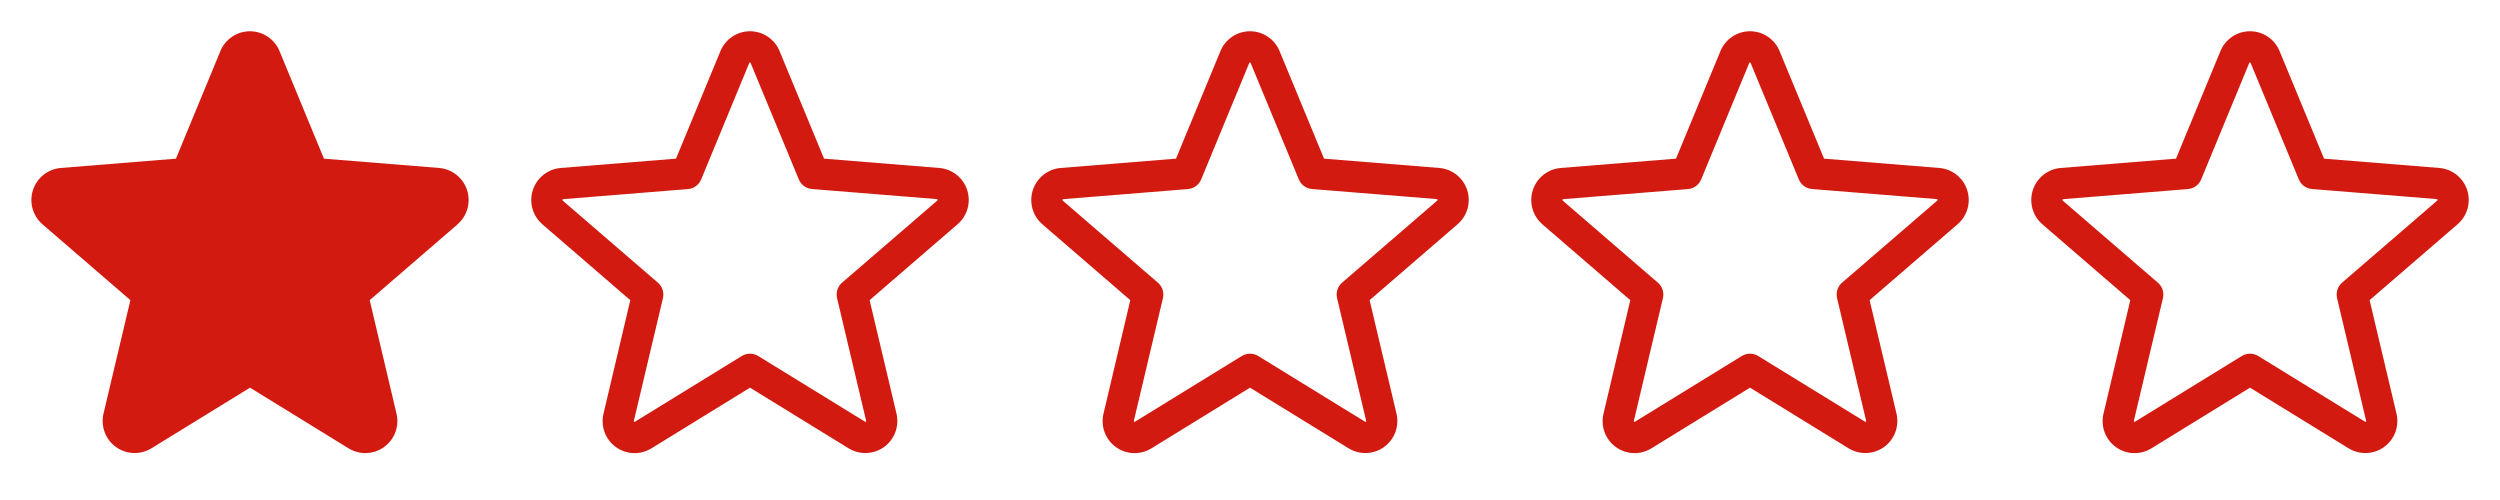 <svg width="160" height="32" viewBox="0 0 160 32" fill="none" xmlns="http://www.w3.org/2000/svg">
<g clip-path="url(#clip0_820_12)">
<path d="M29.286 14.356L23.661 19.21L25.375 26.469C25.47 26.863 25.445 27.276 25.305 27.656C25.165 28.037 24.915 28.367 24.587 28.605C24.26 28.843 23.869 28.979 23.464 28.995C23.059 29.012 22.658 28.908 22.312 28.696L16 24.811L9.684 28.696C9.338 28.906 8.938 29.009 8.534 28.993C8.129 28.976 7.739 28.84 7.412 28.602C7.085 28.363 6.836 28.034 6.696 27.654C6.556 27.275 6.531 26.862 6.625 26.469L8.345 19.21L2.72 14.356C2.414 14.092 2.193 13.743 2.084 13.354C1.975 12.965 1.983 12.552 2.108 12.167C2.232 11.782 2.467 11.443 2.783 11.191C3.099 10.939 3.482 10.786 3.885 10.75L11.26 10.155L14.105 3.27C14.259 2.895 14.521 2.574 14.858 2.348C15.195 2.122 15.591 2.001 15.997 2.001C16.402 2.001 16.799 2.122 17.136 2.348C17.473 2.574 17.735 2.895 17.889 3.27L20.733 10.155L28.108 10.75C28.511 10.784 28.895 10.937 29.213 11.188C29.53 11.44 29.766 11.78 29.891 12.165C30.016 12.55 30.025 12.963 29.916 13.354C29.807 13.744 29.585 14.093 29.279 14.357L29.286 14.356Z" fill="#D21A10"/>
<path d="M61.898 12.158C61.773 11.773 61.536 11.434 61.219 11.184C60.902 10.934 60.518 10.783 60.115 10.75L52.74 10.155L49.892 3.269C49.739 2.894 49.476 2.573 49.139 2.347C48.803 2.121 48.406 2 48.001 2C47.595 2 47.199 2.121 46.862 2.347C46.525 2.573 46.263 2.894 46.109 3.269L43.264 10.154L35.885 10.75C35.481 10.784 35.097 10.937 34.78 11.188C34.462 11.44 34.227 11.78 34.101 12.165C33.976 12.55 33.968 12.963 34.077 13.354C34.186 13.744 34.407 14.093 34.714 14.357L40.339 19.211L38.625 26.469C38.529 26.863 38.553 27.277 38.692 27.658C38.832 28.039 39.082 28.37 39.41 28.608C39.738 28.847 40.13 28.983 40.535 28.998C40.941 29.014 41.342 28.909 41.688 28.696L48 24.811L54.316 28.696C54.662 28.906 55.062 29.009 55.466 28.993C55.87 28.976 56.261 28.84 56.588 28.602C56.915 28.363 57.164 28.034 57.304 27.654C57.444 27.275 57.469 26.862 57.375 26.469L55.655 19.21L61.28 14.356C61.589 14.092 61.813 13.742 61.923 13.351C62.032 12.959 62.024 12.544 61.898 12.158ZM59.98 12.841L53.892 18.091C53.754 18.211 53.65 18.366 53.594 18.541C53.538 18.715 53.53 18.902 53.572 19.08L55.432 26.93C55.437 26.941 55.438 26.953 55.434 26.964C55.43 26.975 55.422 26.985 55.411 26.99C55.389 27.008 55.383 27.004 55.364 26.99L48.524 22.784C48.366 22.687 48.185 22.636 48 22.636C47.815 22.636 47.634 22.687 47.476 22.784L40.636 26.992C40.617 27.004 40.612 27.008 40.589 26.992C40.578 26.987 40.57 26.978 40.566 26.967C40.562 26.956 40.563 26.943 40.568 26.933L42.428 19.082C42.47 18.904 42.462 18.718 42.406 18.543C42.35 18.369 42.246 18.213 42.108 18.094L36.02 12.844C36.005 12.831 35.991 12.82 36.004 12.781C36.016 12.742 36.026 12.748 36.045 12.745L44.035 12.1C44.218 12.084 44.394 12.018 44.542 11.909C44.69 11.8 44.805 11.653 44.875 11.482L47.953 4.031C47.962 4.01 47.966 4 47.996 4C48.026 4 48.03 4.01 48.04 4.031L51.125 11.482C51.195 11.653 51.311 11.8 51.46 11.909C51.609 12.017 51.785 12.083 51.969 12.098L59.959 12.742C59.977 12.742 59.989 12.742 60 12.779C60.011 12.815 60 12.829 59.98 12.841Z" fill="#D21A10"/>
<path d="M93.897 12.158C93.772 11.773 93.537 11.434 93.219 11.184C92.902 10.934 92.518 10.783 92.115 10.75L84.74 10.155L81.892 3.269C81.739 2.894 81.476 2.573 81.139 2.347C80.803 2.121 80.406 2 80.001 2C79.595 2 79.199 2.121 78.862 2.347C78.525 2.573 78.263 2.894 78.109 3.269L75.264 10.154L67.885 10.75C67.481 10.784 67.097 10.937 66.78 11.188C66.462 11.44 66.227 11.78 66.101 12.165C65.976 12.55 65.968 12.963 66.077 13.354C66.186 13.744 66.407 14.093 66.714 14.357L72.339 19.211L70.625 26.469C70.529 26.863 70.553 27.277 70.692 27.658C70.832 28.039 71.082 28.37 71.41 28.608C71.738 28.847 72.13 28.983 72.535 28.998C72.941 29.014 73.342 28.909 73.688 28.696L80 24.811L86.316 28.696C86.662 28.906 87.062 29.009 87.466 28.993C87.871 28.976 88.261 28.84 88.588 28.602C88.915 28.363 89.164 28.034 89.304 27.654C89.444 27.275 89.469 26.862 89.375 26.469L87.655 19.21L93.28 14.356C93.589 14.092 93.813 13.742 93.923 13.351C94.032 12.959 94.024 12.544 93.897 12.158ZM91.98 12.841L85.892 18.091C85.754 18.211 85.65 18.366 85.594 18.541C85.537 18.715 85.53 18.902 85.573 19.08L87.433 26.93C87.437 26.941 87.438 26.953 87.434 26.964C87.43 26.975 87.422 26.985 87.411 26.99C87.389 27.008 87.382 27.004 87.364 26.99L80.524 22.784C80.366 22.687 80.185 22.636 80 22.636C79.815 22.636 79.634 22.687 79.476 22.784L72.636 26.992C72.618 27.004 72.612 27.008 72.589 26.992C72.578 26.987 72.57 26.978 72.566 26.967C72.562 26.956 72.563 26.943 72.567 26.933L74.427 19.082C74.47 18.904 74.463 18.718 74.406 18.543C74.35 18.369 74.246 18.213 74.108 18.094L68.02 12.844C68.005 12.831 67.991 12.82 68.004 12.781C68.016 12.742 68.026 12.748 68.045 12.745L76.035 12.1C76.218 12.084 76.394 12.018 76.542 11.909C76.69 11.8 76.805 11.653 76.875 11.482L79.953 4.031C79.963 4.01 79.966 4 79.996 4C80.026 4 80.03 4.01 80.04 4.031L83.125 11.482C83.195 11.653 83.311 11.8 83.46 11.909C83.609 12.017 83.785 12.083 83.969 12.098L91.959 12.742C91.978 12.742 91.989 12.742 92 12.779C92.011 12.815 92 12.829 91.98 12.841Z" fill="#D21A10"/>
<path d="M125.897 12.158C125.772 11.773 125.536 11.434 125.219 11.184C124.902 10.934 124.518 10.783 124.115 10.75L116.74 10.155L113.892 3.269C113.738 2.894 113.476 2.573 113.14 2.347C112.803 2.121 112.406 2 112.001 2C111.595 2 111.199 2.121 110.862 2.347C110.525 2.573 110.263 2.894 110.109 3.269L107.264 10.154L99.885 10.75C99.481 10.784 99.097 10.937 98.78 11.188C98.462 11.44 98.227 11.78 98.101 12.165C97.976 12.55 97.968 12.963 98.077 13.354C98.186 13.744 98.407 14.093 98.714 14.357L104.339 19.211L102.625 26.469C102.529 26.863 102.553 27.277 102.692 27.658C102.832 28.039 103.082 28.37 103.41 28.608C103.738 28.847 104.13 28.983 104.535 28.998C104.941 29.014 105.342 28.909 105.687 28.696L112 24.811L118.316 28.696C118.662 28.906 119.062 29.009 119.466 28.993C119.871 28.976 120.261 28.84 120.588 28.602C120.915 28.363 121.164 28.034 121.304 27.654C121.444 27.275 121.469 26.862 121.375 26.469L119.655 19.21L125.28 14.356C125.589 14.092 125.813 13.742 125.923 13.351C126.032 12.959 126.024 12.544 125.897 12.158ZM123.98 12.841L117.892 18.091C117.754 18.211 117.65 18.366 117.594 18.541C117.538 18.715 117.53 18.902 117.572 19.08L119.432 26.93C119.437 26.941 119.438 26.953 119.434 26.964C119.43 26.975 119.422 26.985 119.411 26.99C119.389 27.008 119.382 27.004 119.364 26.99L112.524 22.784C112.366 22.687 112.185 22.636 112 22.636C111.815 22.636 111.634 22.687 111.476 22.784L104.636 26.992C104.617 27.004 104.612 27.008 104.589 26.992C104.578 26.987 104.57 26.978 104.566 26.967C104.562 26.956 104.563 26.943 104.567 26.933L106.427 19.082C106.47 18.904 106.462 18.718 106.406 18.543C106.35 18.369 106.246 18.213 106.107 18.094L100.02 12.844C100.005 12.831 99.991 12.82 100.004 12.781C100.016 12.742 100.026 12.748 100.045 12.745L108.035 12.1C108.218 12.084 108.394 12.018 108.542 11.909C108.69 11.8 108.805 11.653 108.875 11.482L111.952 4.031C111.962 4.01 111.966 4 111.996 4C112.026 4 112.03 4.01 112.04 4.031L115.125 11.482C115.195 11.653 115.311 11.8 115.46 11.909C115.609 12.017 115.785 12.083 115.969 12.098L123.959 12.742C123.977 12.742 123.989 12.742 124 12.779C124.011 12.815 124 12.829 123.98 12.841Z" fill="#D21A10"/>
<path d="M157.897 12.158C157.772 11.773 157.536 11.434 157.219 11.184C156.902 10.934 156.518 10.783 156.115 10.75L148.74 10.155L145.892 3.269C145.738 2.894 145.476 2.573 145.14 2.347C144.803 2.121 144.406 2 144.001 2C143.595 2 143.199 2.121 142.862 2.347C142.525 2.573 142.263 2.894 142.109 3.269L139.264 10.154L131.885 10.75C131.481 10.784 131.097 10.937 130.78 11.188C130.462 11.44 130.226 11.78 130.101 12.165C129.976 12.55 129.968 12.963 130.077 13.354C130.186 13.744 130.407 14.093 130.714 14.357L136.339 19.211L134.625 26.469C134.529 26.863 134.553 27.277 134.692 27.658C134.832 28.039 135.082 28.37 135.41 28.608C135.738 28.847 136.13 28.983 136.535 28.998C136.941 29.014 137.342 28.909 137.687 28.696L144 24.811L150.316 28.696C150.662 28.906 151.062 29.009 151.466 28.993C151.871 28.976 152.261 28.84 152.588 28.602C152.915 28.363 153.164 28.034 153.304 27.654C153.444 27.275 153.469 26.862 153.375 26.469L151.655 19.21L157.28 14.356C157.589 14.092 157.813 13.742 157.923 13.351C158.032 12.959 158.024 12.544 157.897 12.158ZM155.98 12.841L149.892 18.091C149.754 18.211 149.65 18.366 149.594 18.541C149.538 18.715 149.53 18.902 149.572 19.08L151.432 26.93C151.437 26.941 151.438 26.953 151.434 26.964C151.43 26.975 151.422 26.985 151.411 26.99C151.389 27.008 151.382 27.004 151.364 26.99L144.524 22.784C144.366 22.687 144.185 22.636 144 22.636C143.815 22.636 143.634 22.687 143.476 22.784L136.636 26.992C136.617 27.004 136.612 27.008 136.589 26.992C136.578 26.987 136.57 26.978 136.566 26.967C136.562 26.956 136.563 26.943 136.567 26.933L138.427 19.082C138.47 18.904 138.462 18.718 138.406 18.543C138.35 18.369 138.246 18.213 138.107 18.094L132.02 12.844C132.005 12.831 131.991 12.82 132.004 12.781C132.016 12.742 132.026 12.748 132.045 12.745L140.035 12.1C140.218 12.084 140.394 12.018 140.542 11.909C140.69 11.8 140.805 11.653 140.875 11.482L143.952 4.031C143.962 4.01 143.966 4 143.996 4C144.026 4 144.03 4.01 144.04 4.031L147.125 11.482C147.195 11.653 147.311 11.8 147.46 11.909C147.609 12.017 147.785 12.083 147.969 12.098L155.959 12.742C155.977 12.742 155.989 12.742 156 12.779C156.011 12.815 156 12.829 155.98 12.841Z" fill="#D21A10"/>
</g>
<defs>
<clipPath id="clip0_820_12">
<rect width="160" height="32" fill="white"/>
</clipPath>
</defs>
</svg>

